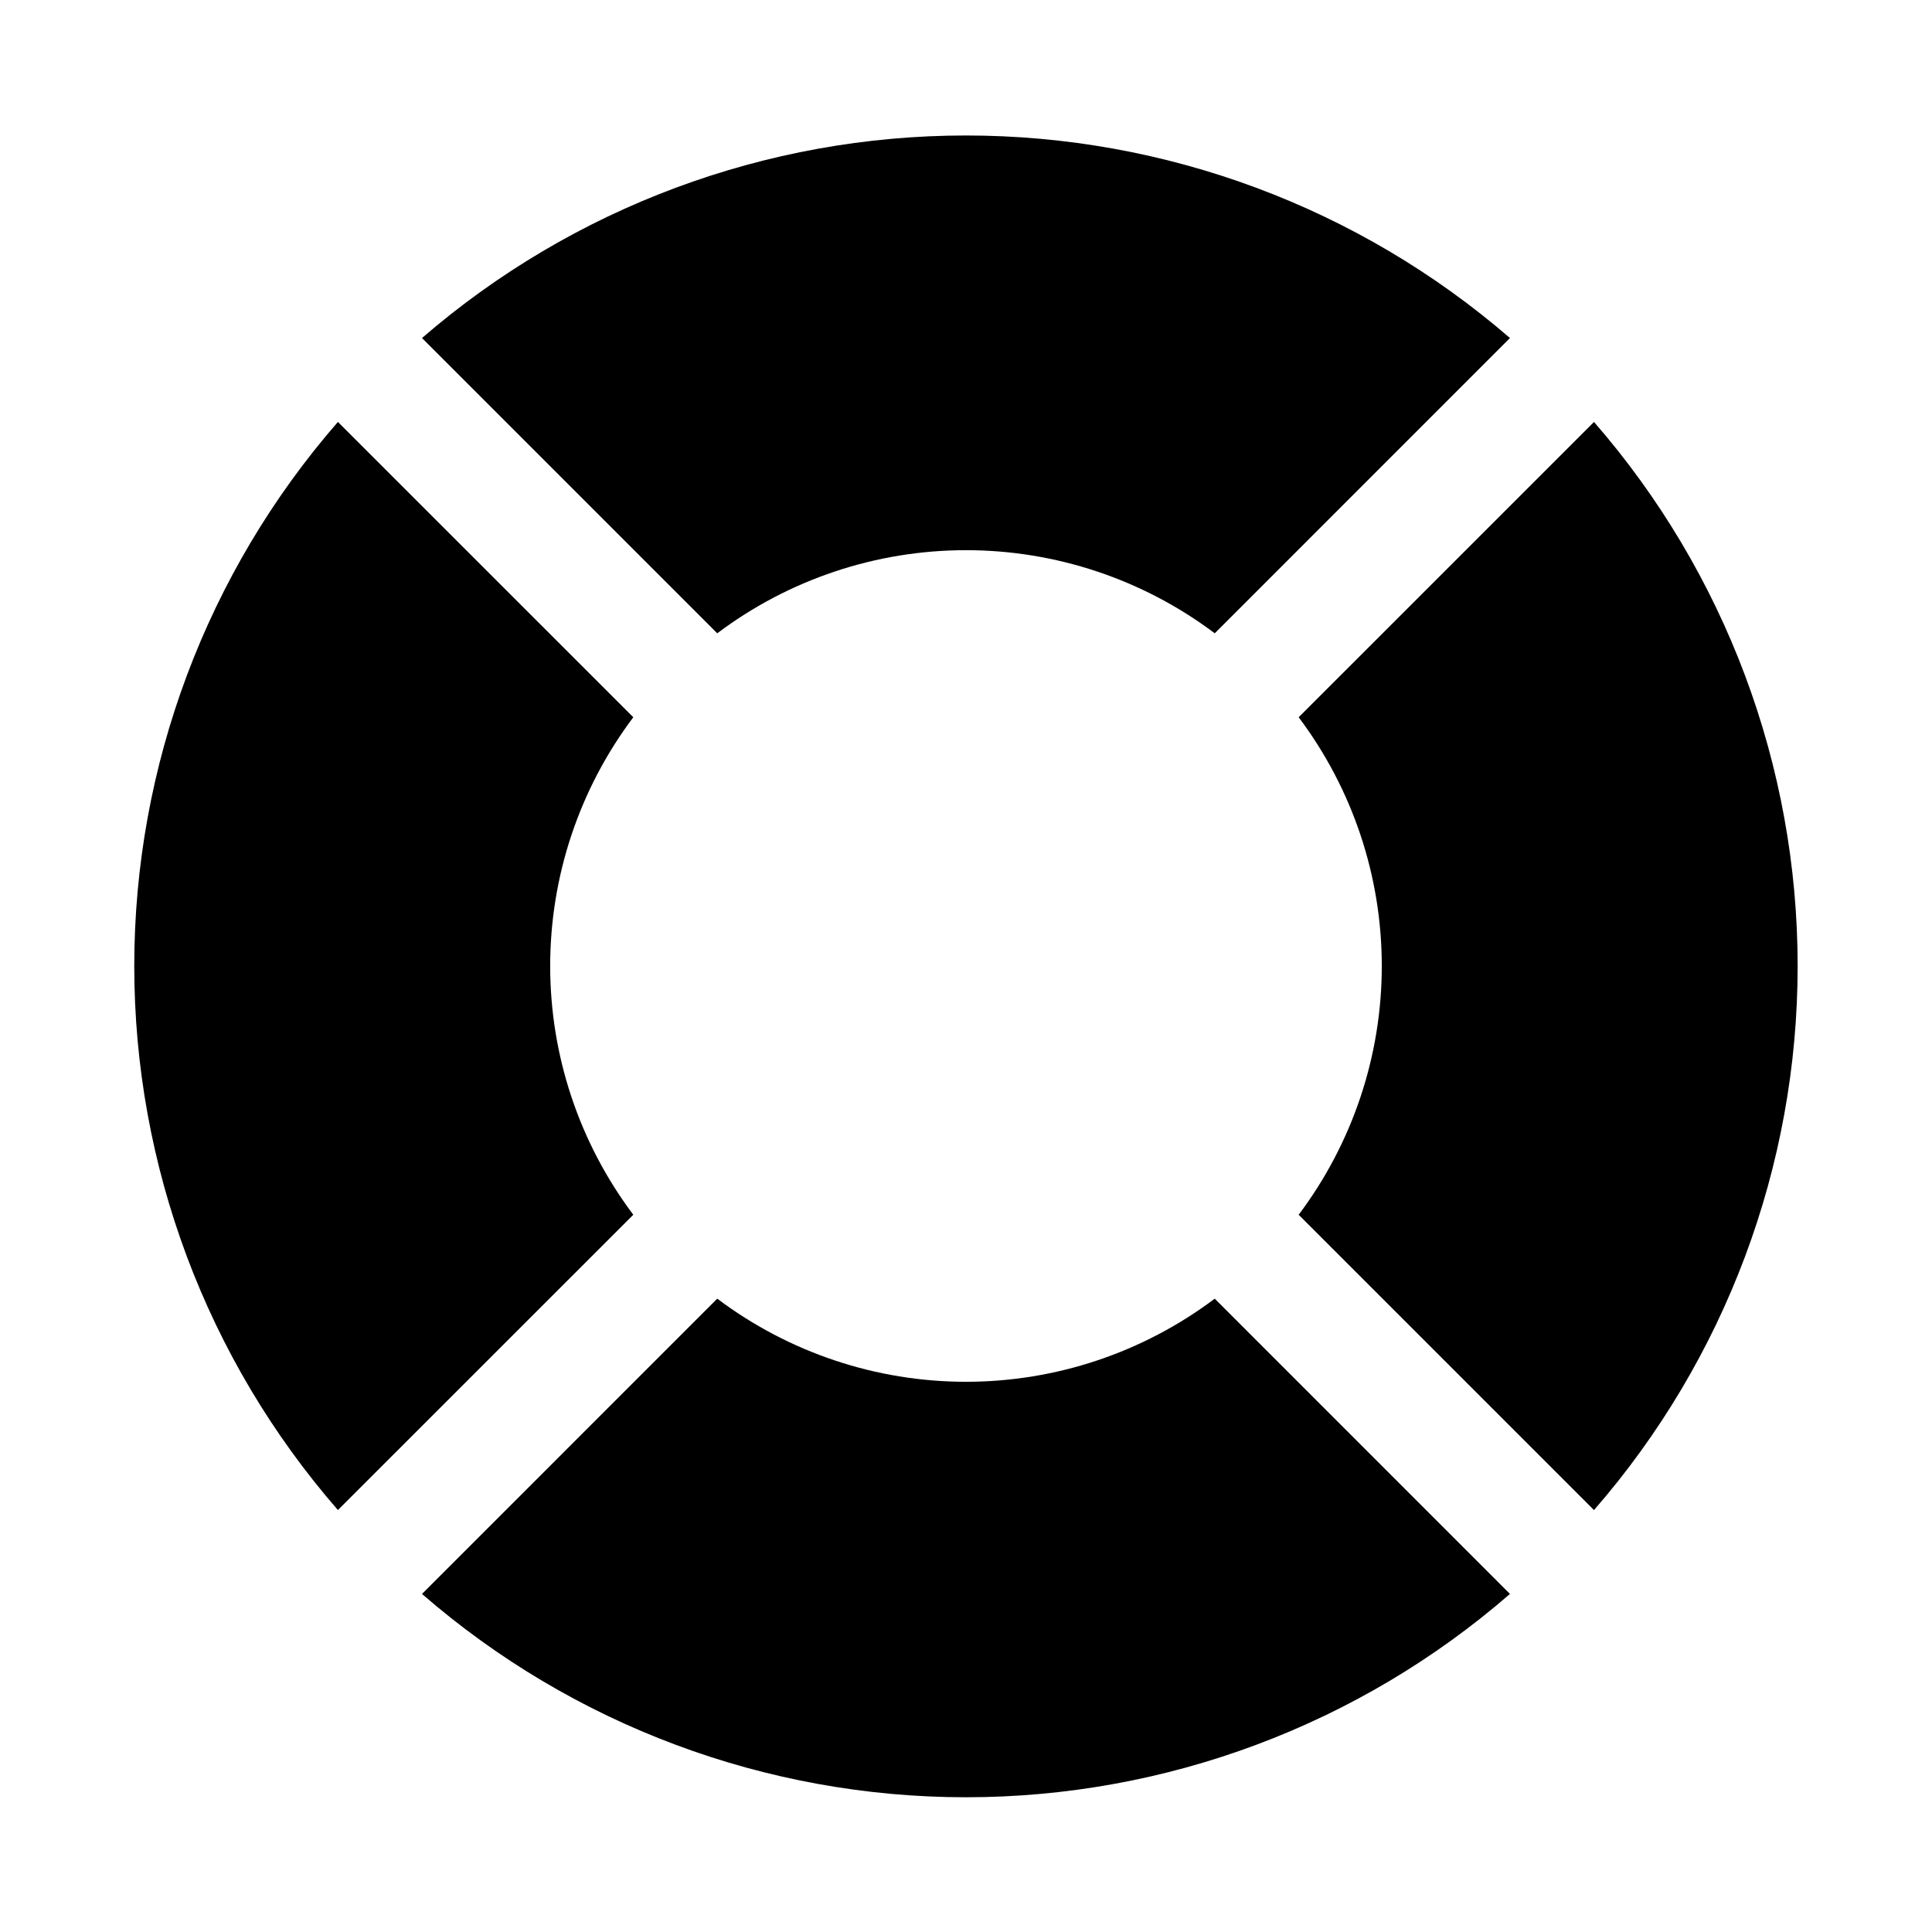 <?xml version="1.0" encoding="UTF-8"?>
<!-- Uploaded to: SVG Repo, www.svgrepo.com, Generator: SVG Repo Mixer Tools -->
<svg fill="#000000" width="800px" height="800px" version="1.1" viewBox="144 144 512 512" xmlns="http://www.w3.org/2000/svg">
 <g>
  <path d="m488.16 334.08c14.297 19.004 22.027 42.141 22.027 65.922 0 23.777-7.731 46.914-22.027 65.918l78.266 78.266c34.801-39.973 53.969-91.184 53.969-144.18s-19.168-104.21-53.969-144.18z"/>
  <path d="m334.08 311.83c19.004-14.297 42.141-22.027 65.922-22.027 23.777 0 46.914 7.731 65.918 22.027l78.23-78.246 0.004-0.004c-40.051-34.625-91.223-53.676-144.16-53.676-52.941 0-104.11 19.051-144.16 53.676z"/>
  <path d="m311.83 465.92c-14.297-19.004-22.027-42.141-22.027-65.918 0-23.781 7.731-46.918 22.027-65.922l-78.281-78.262c-34.801 39.973-53.969 91.184-53.969 144.18s19.168 104.21 53.969 144.18z"/>
  <path d="m465.92 488.16c-19.004 14.297-42.141 22.027-65.918 22.027-23.781 0-46.918-7.731-65.922-22.027l-78.246 78.25c39.988 34.746 91.184 53.883 144.16 53.883 52.977 0 104.17-19.137 144.16-53.883z"/>
 </g>
</svg>